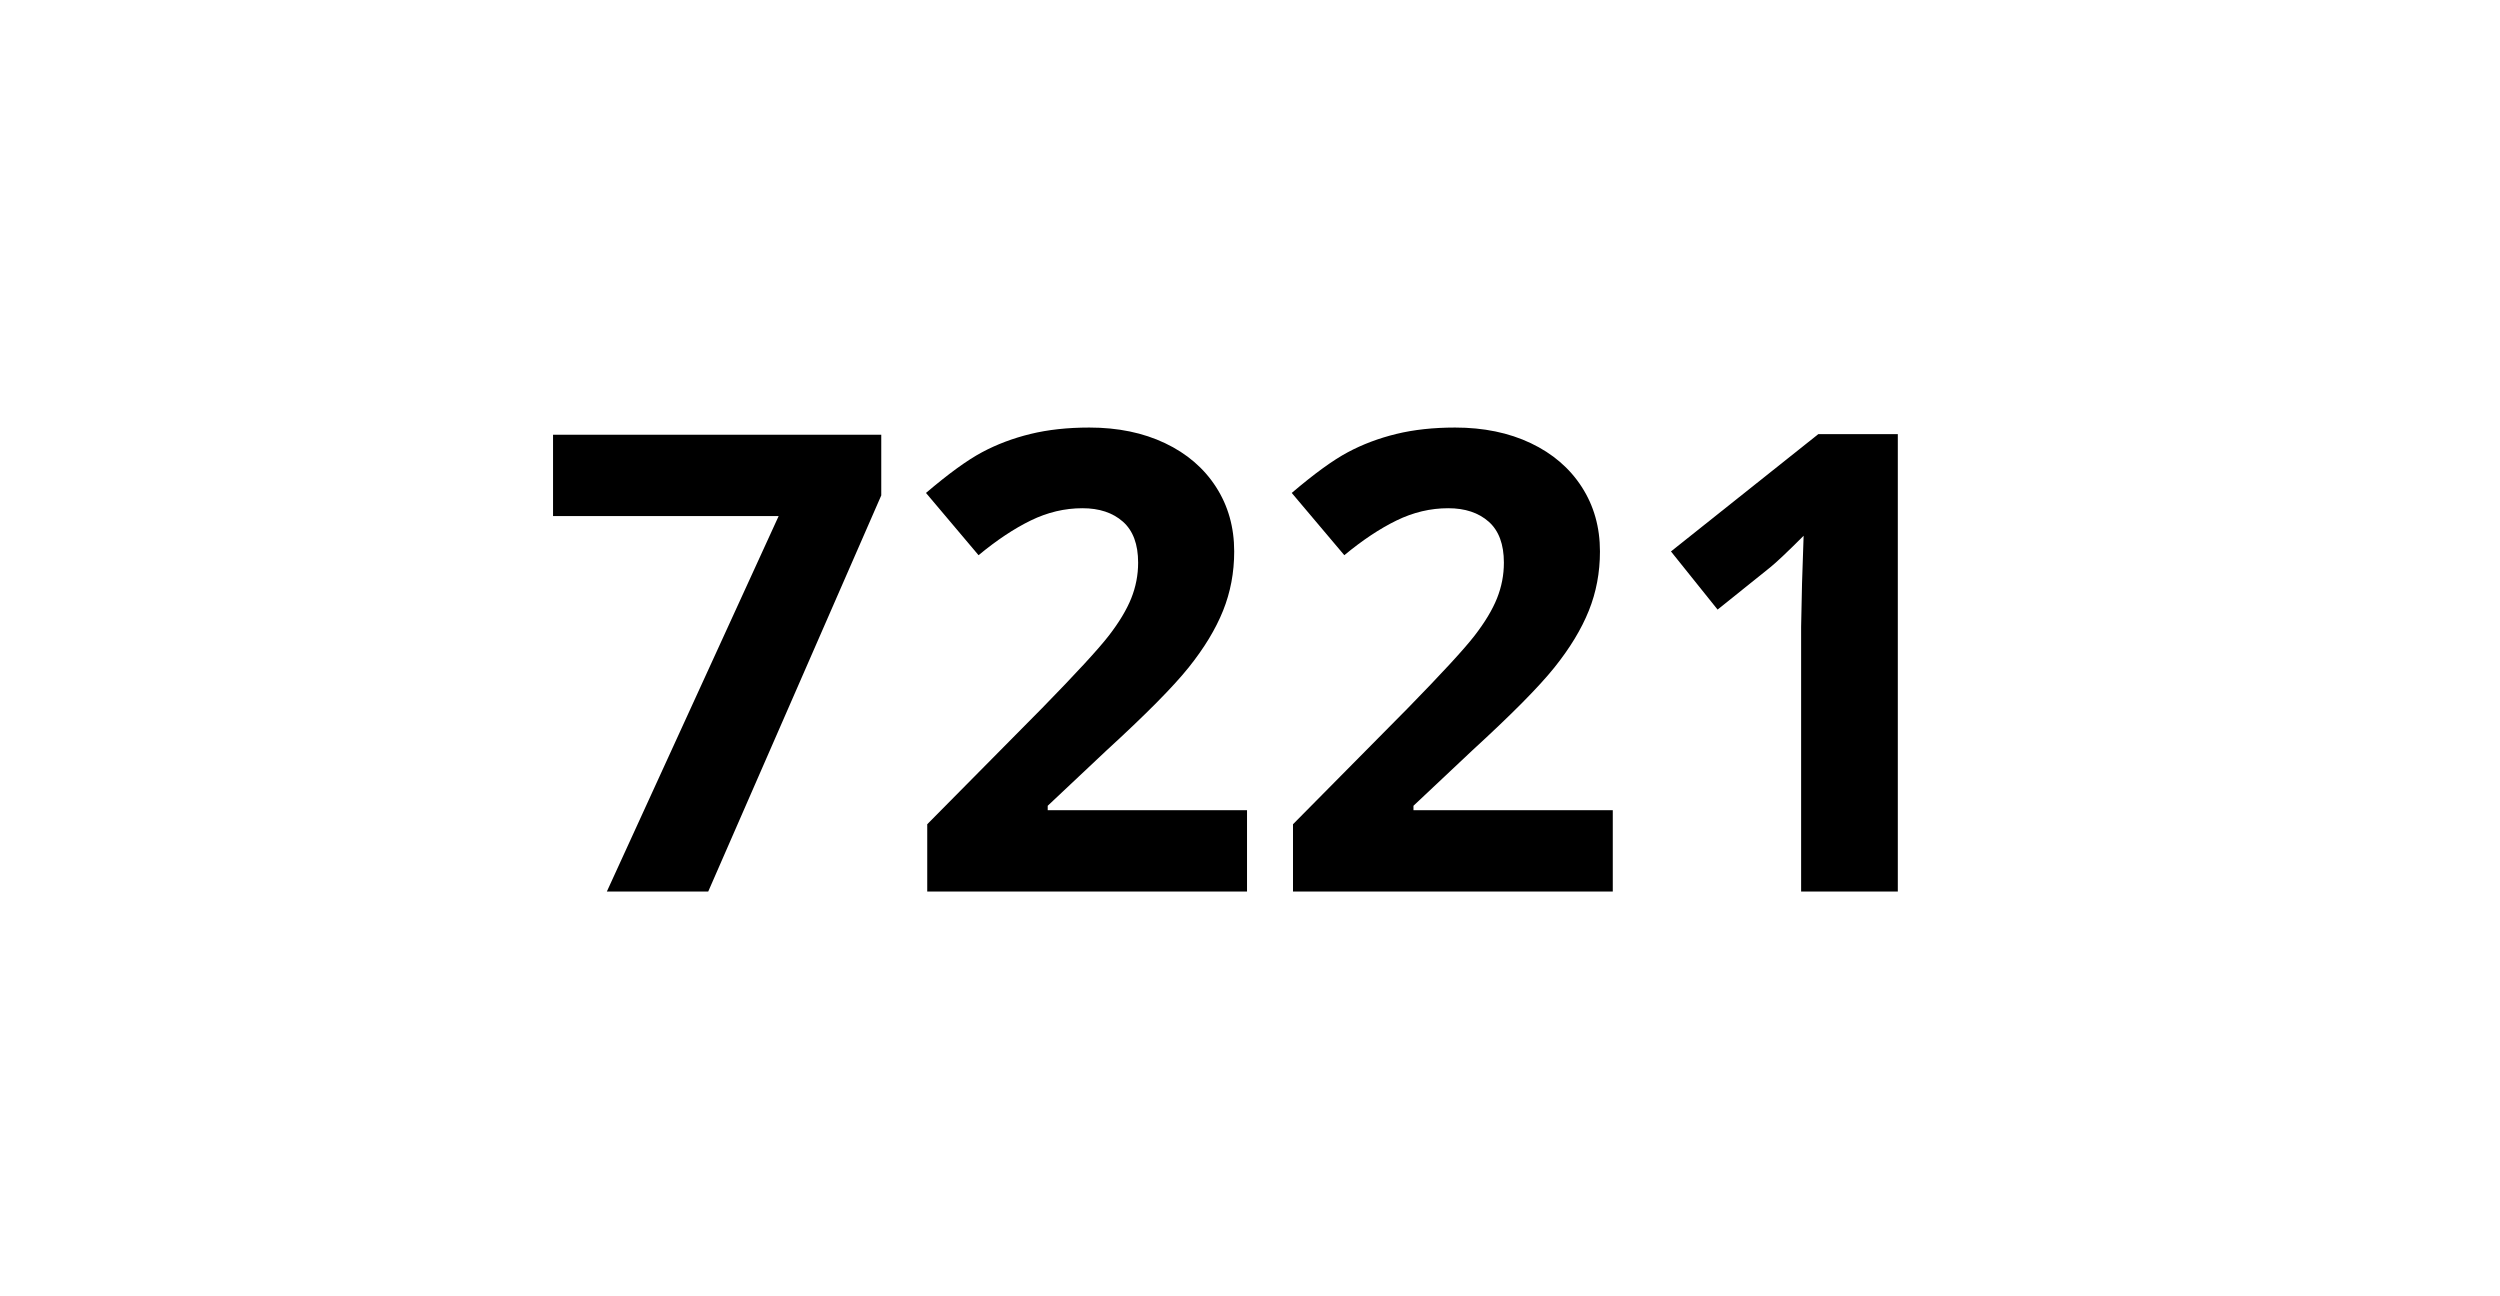 <svg xmlns="http://www.w3.org/2000/svg" xmlns:xlink="http://www.w3.org/1999/xlink" width="1080" zoomAndPan="magnify" viewBox="0 0 810 420" height="560" preserveAspectRatio="xMidYMid meet" version="1.0"><defs><g/></defs><rect x="-81" width="972" fill="#ffffff" y="-42" height="504" fill-opacity="1"/><rect x="-81" width="972" fill="#ffffff" y="-42" height="504" fill-opacity="1"/><g fill="#000000" fill-opacity="1"><g transform="translate(173.607, 288.853)"><g><path d="M 23.016 0 L 78.672 -121.641 L 5.578 -121.641 L 5.578 -148 L 111.922 -148 L 111.922 -128.344 L 55.859 0 Z M 23.016 0 "/></g></g><g transform="translate(292.113, 288.853)"><g><path d="M 111.922 0 L 8.312 0 L 8.312 -21.797 L 45.516 -59.406 C 56.535 -70.688 63.734 -78.504 67.109 -82.859 C 70.484 -87.223 72.914 -91.266 74.406 -94.984 C 75.895 -98.703 76.641 -102.555 76.641 -106.547 C 76.641 -112.492 75 -116.922 71.719 -119.828 C 68.438 -122.734 64.062 -124.188 58.594 -124.188 C 52.844 -124.188 47.266 -122.863 41.859 -120.219 C 36.453 -117.582 30.812 -113.832 24.938 -108.969 L 7.906 -129.141 C 15.207 -135.359 21.254 -139.75 26.047 -142.312 C 30.848 -144.883 36.086 -146.863 41.766 -148.25 C 47.441 -149.633 53.797 -150.328 60.828 -150.328 C 70.086 -150.328 78.266 -148.641 85.359 -145.266 C 92.453 -141.891 97.957 -137.16 101.875 -131.078 C 105.801 -124.992 107.766 -118.031 107.766 -110.188 C 107.766 -103.363 106.562 -96.961 104.156 -90.984 C 101.758 -85.004 98.039 -78.867 93 -72.578 C 87.969 -66.297 79.102 -57.344 66.406 -45.719 L 47.344 -27.781 L 47.344 -26.359 L 111.922 -26.359 Z M 111.922 0 "/></g></g><g transform="translate(410.619, 288.853)"><g><path d="M 111.922 0 L 8.312 0 L 8.312 -21.797 L 45.516 -59.406 C 56.535 -70.688 63.734 -78.504 67.109 -82.859 C 70.484 -87.223 72.914 -91.266 74.406 -94.984 C 75.895 -98.703 76.641 -102.555 76.641 -106.547 C 76.641 -112.492 75 -116.922 71.719 -119.828 C 68.438 -122.734 64.062 -124.188 58.594 -124.188 C 52.844 -124.188 47.266 -122.863 41.859 -120.219 C 36.453 -117.582 30.812 -113.832 24.938 -108.969 L 7.906 -129.141 C 15.207 -135.359 21.254 -139.75 26.047 -142.312 C 30.848 -144.883 36.086 -146.863 41.766 -148.25 C 47.441 -149.633 53.797 -150.328 60.828 -150.328 C 70.086 -150.328 78.266 -148.641 85.359 -145.266 C 92.453 -141.891 97.957 -137.16 101.875 -131.078 C 105.801 -124.992 107.766 -118.031 107.766 -110.188 C 107.766 -103.363 106.562 -96.961 104.156 -90.984 C 101.758 -85.004 98.039 -78.867 93 -72.578 C 87.969 -66.297 79.102 -57.344 66.406 -45.719 L 47.344 -27.781 L 47.344 -26.359 L 111.922 -26.359 Z M 111.922 0 "/></g></g><g transform="translate(529.125, 288.853)"><g><path d="M 85.766 0 L 54.438 0 L 54.438 -85.766 L 54.734 -99.844 L 55.25 -115.266 C 50.039 -110.055 46.426 -106.641 44.406 -105.016 L 27.375 -91.344 L 12.266 -110.188 L 60.016 -148.203 L 85.766 -148.203 Z M 85.766 0 "/></g></g></g></svg>